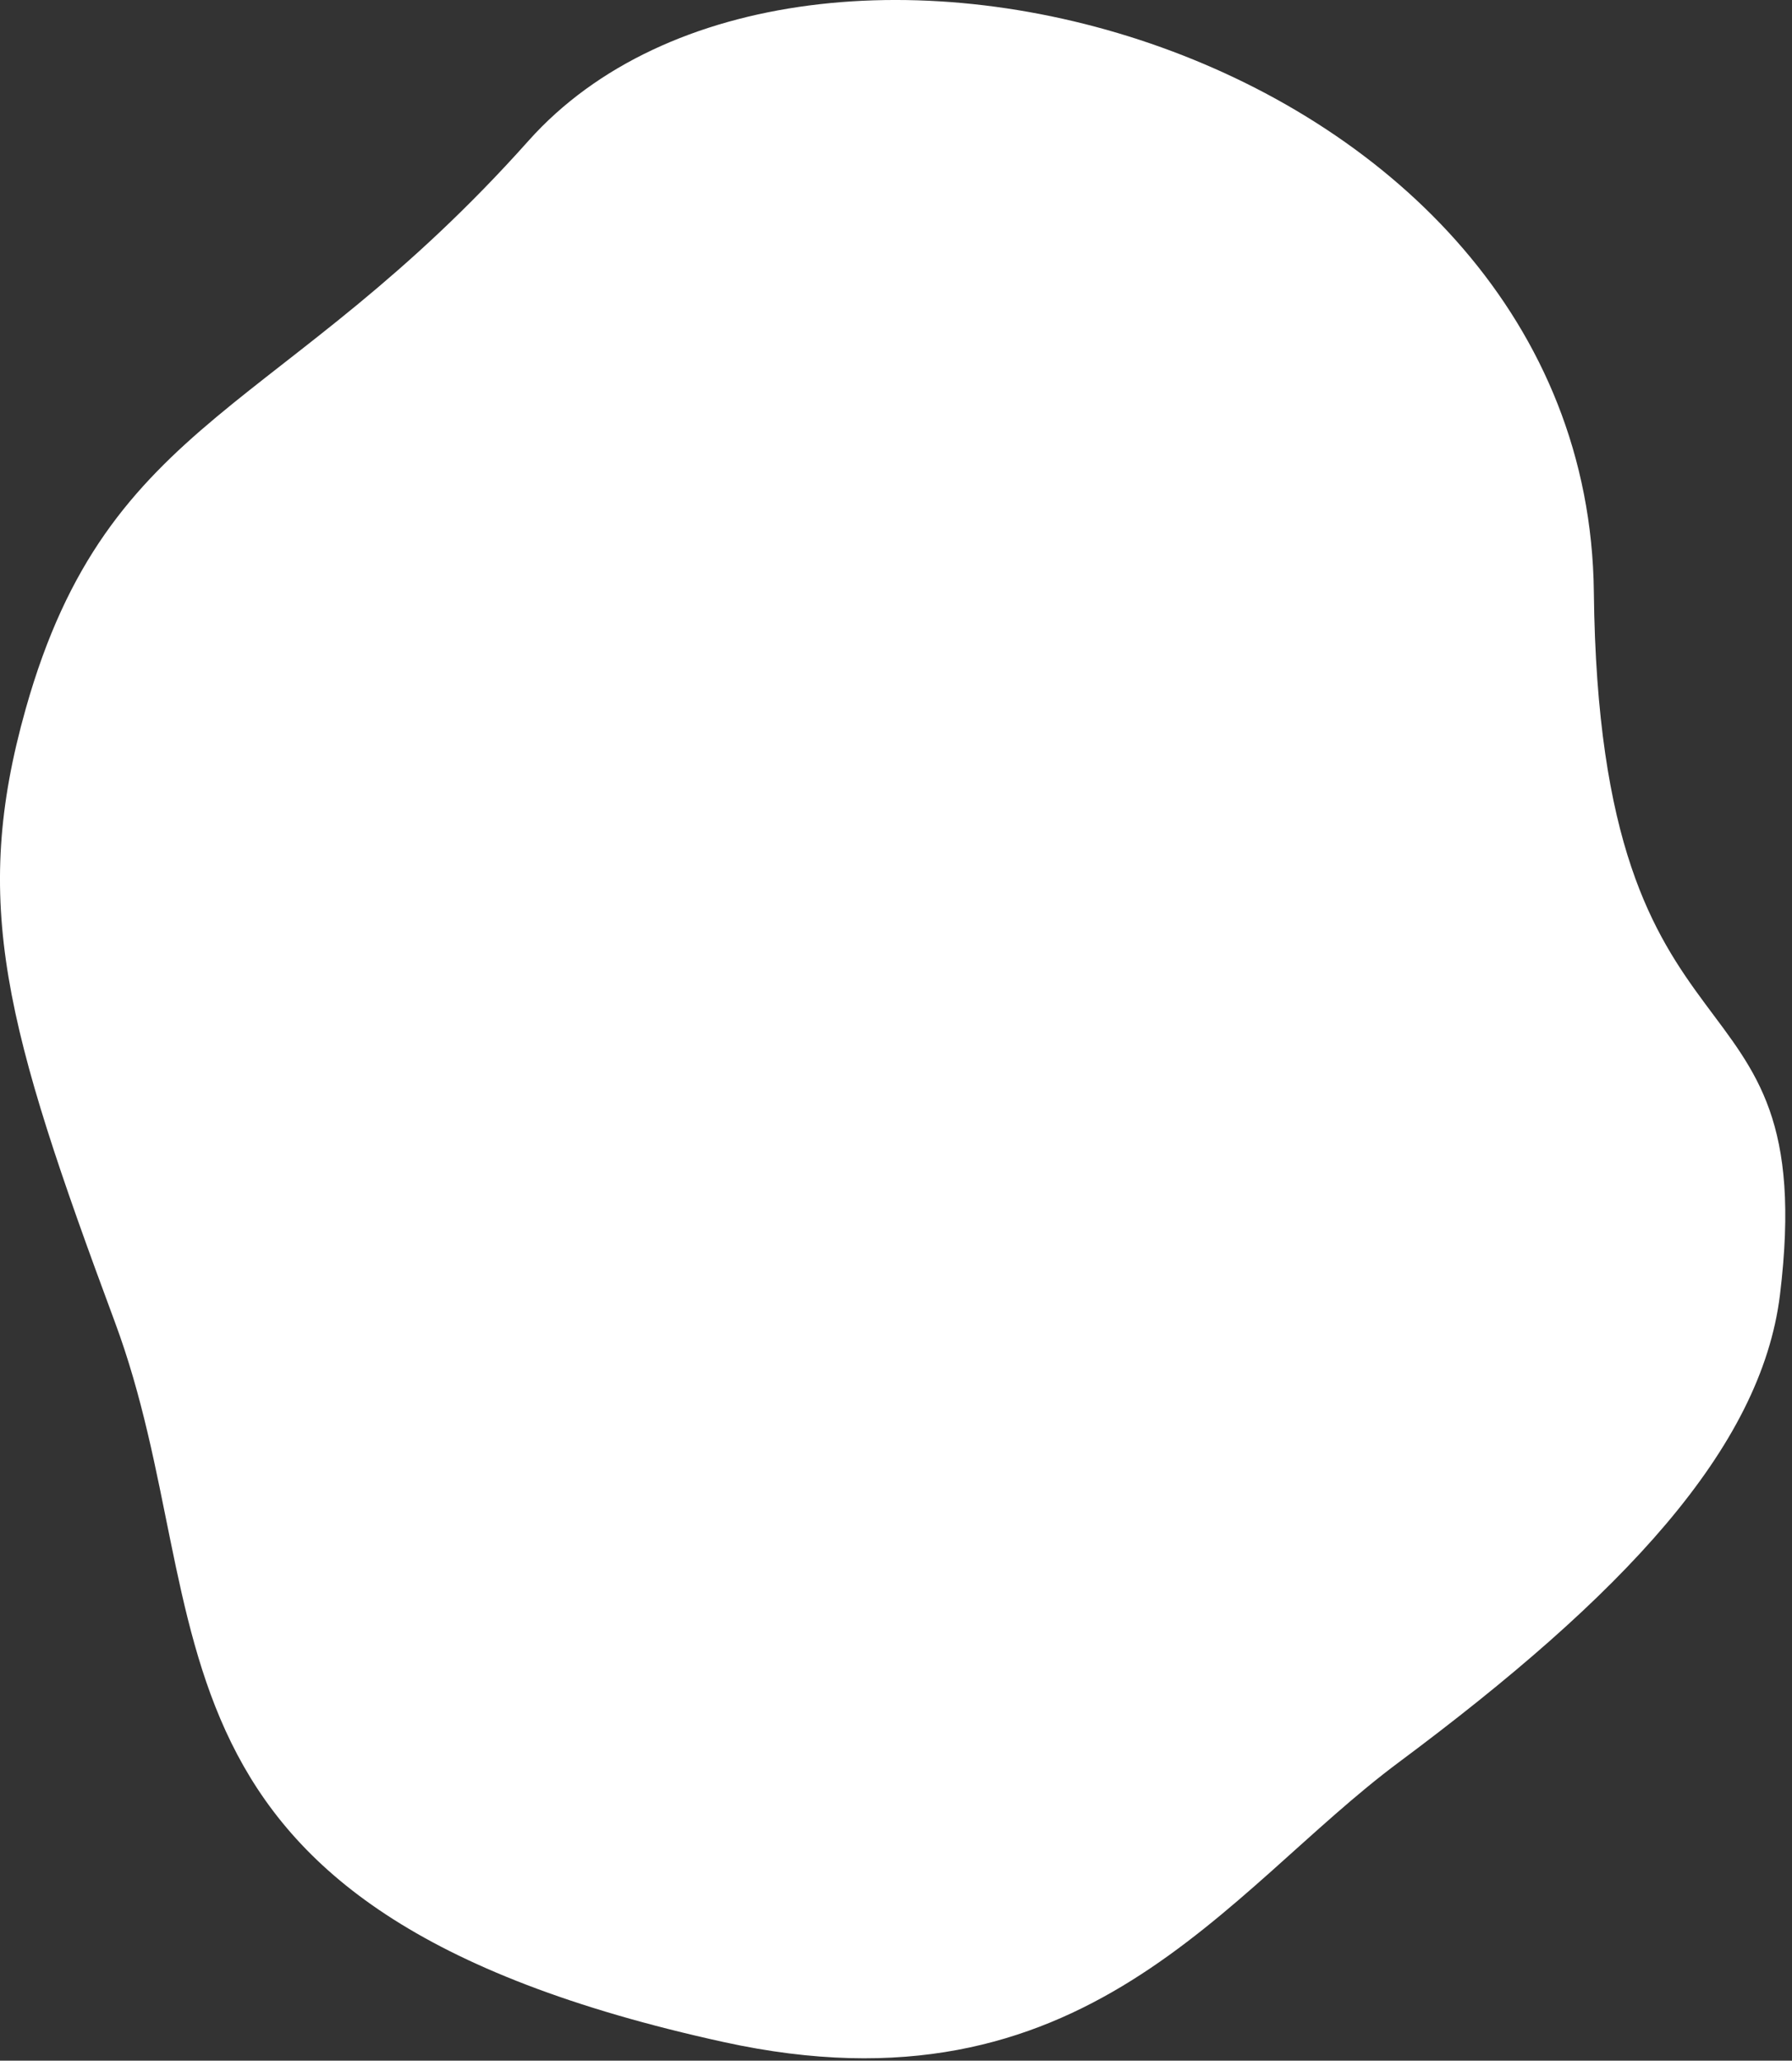 <svg width="261" height="300" viewBox="0 0 261 300" fill="none" xmlns="http://www.w3.org/2000/svg">
<rect x="0" y="0" width="261" height="300" fill="#333333" stroke="none"/>
<path d="M3.74 103.21C15.86 60.17 41.25 60.52 76.97 20.5C116.81 -24.14 231.26 6.97 232.14 86.19C232.96 159.94 265.39 138.02 259.25 188.48C256.51 210.95 236.24 232.37 203.73 256.56C178.44 275.37 158.06 308.82 105.41 297.29C16.38 277.8 32.73 235.52 16.74 192.49C0.75 149.45 -4.24 131.52 3.74 103.21Z" fill="white"/>
</svg>
